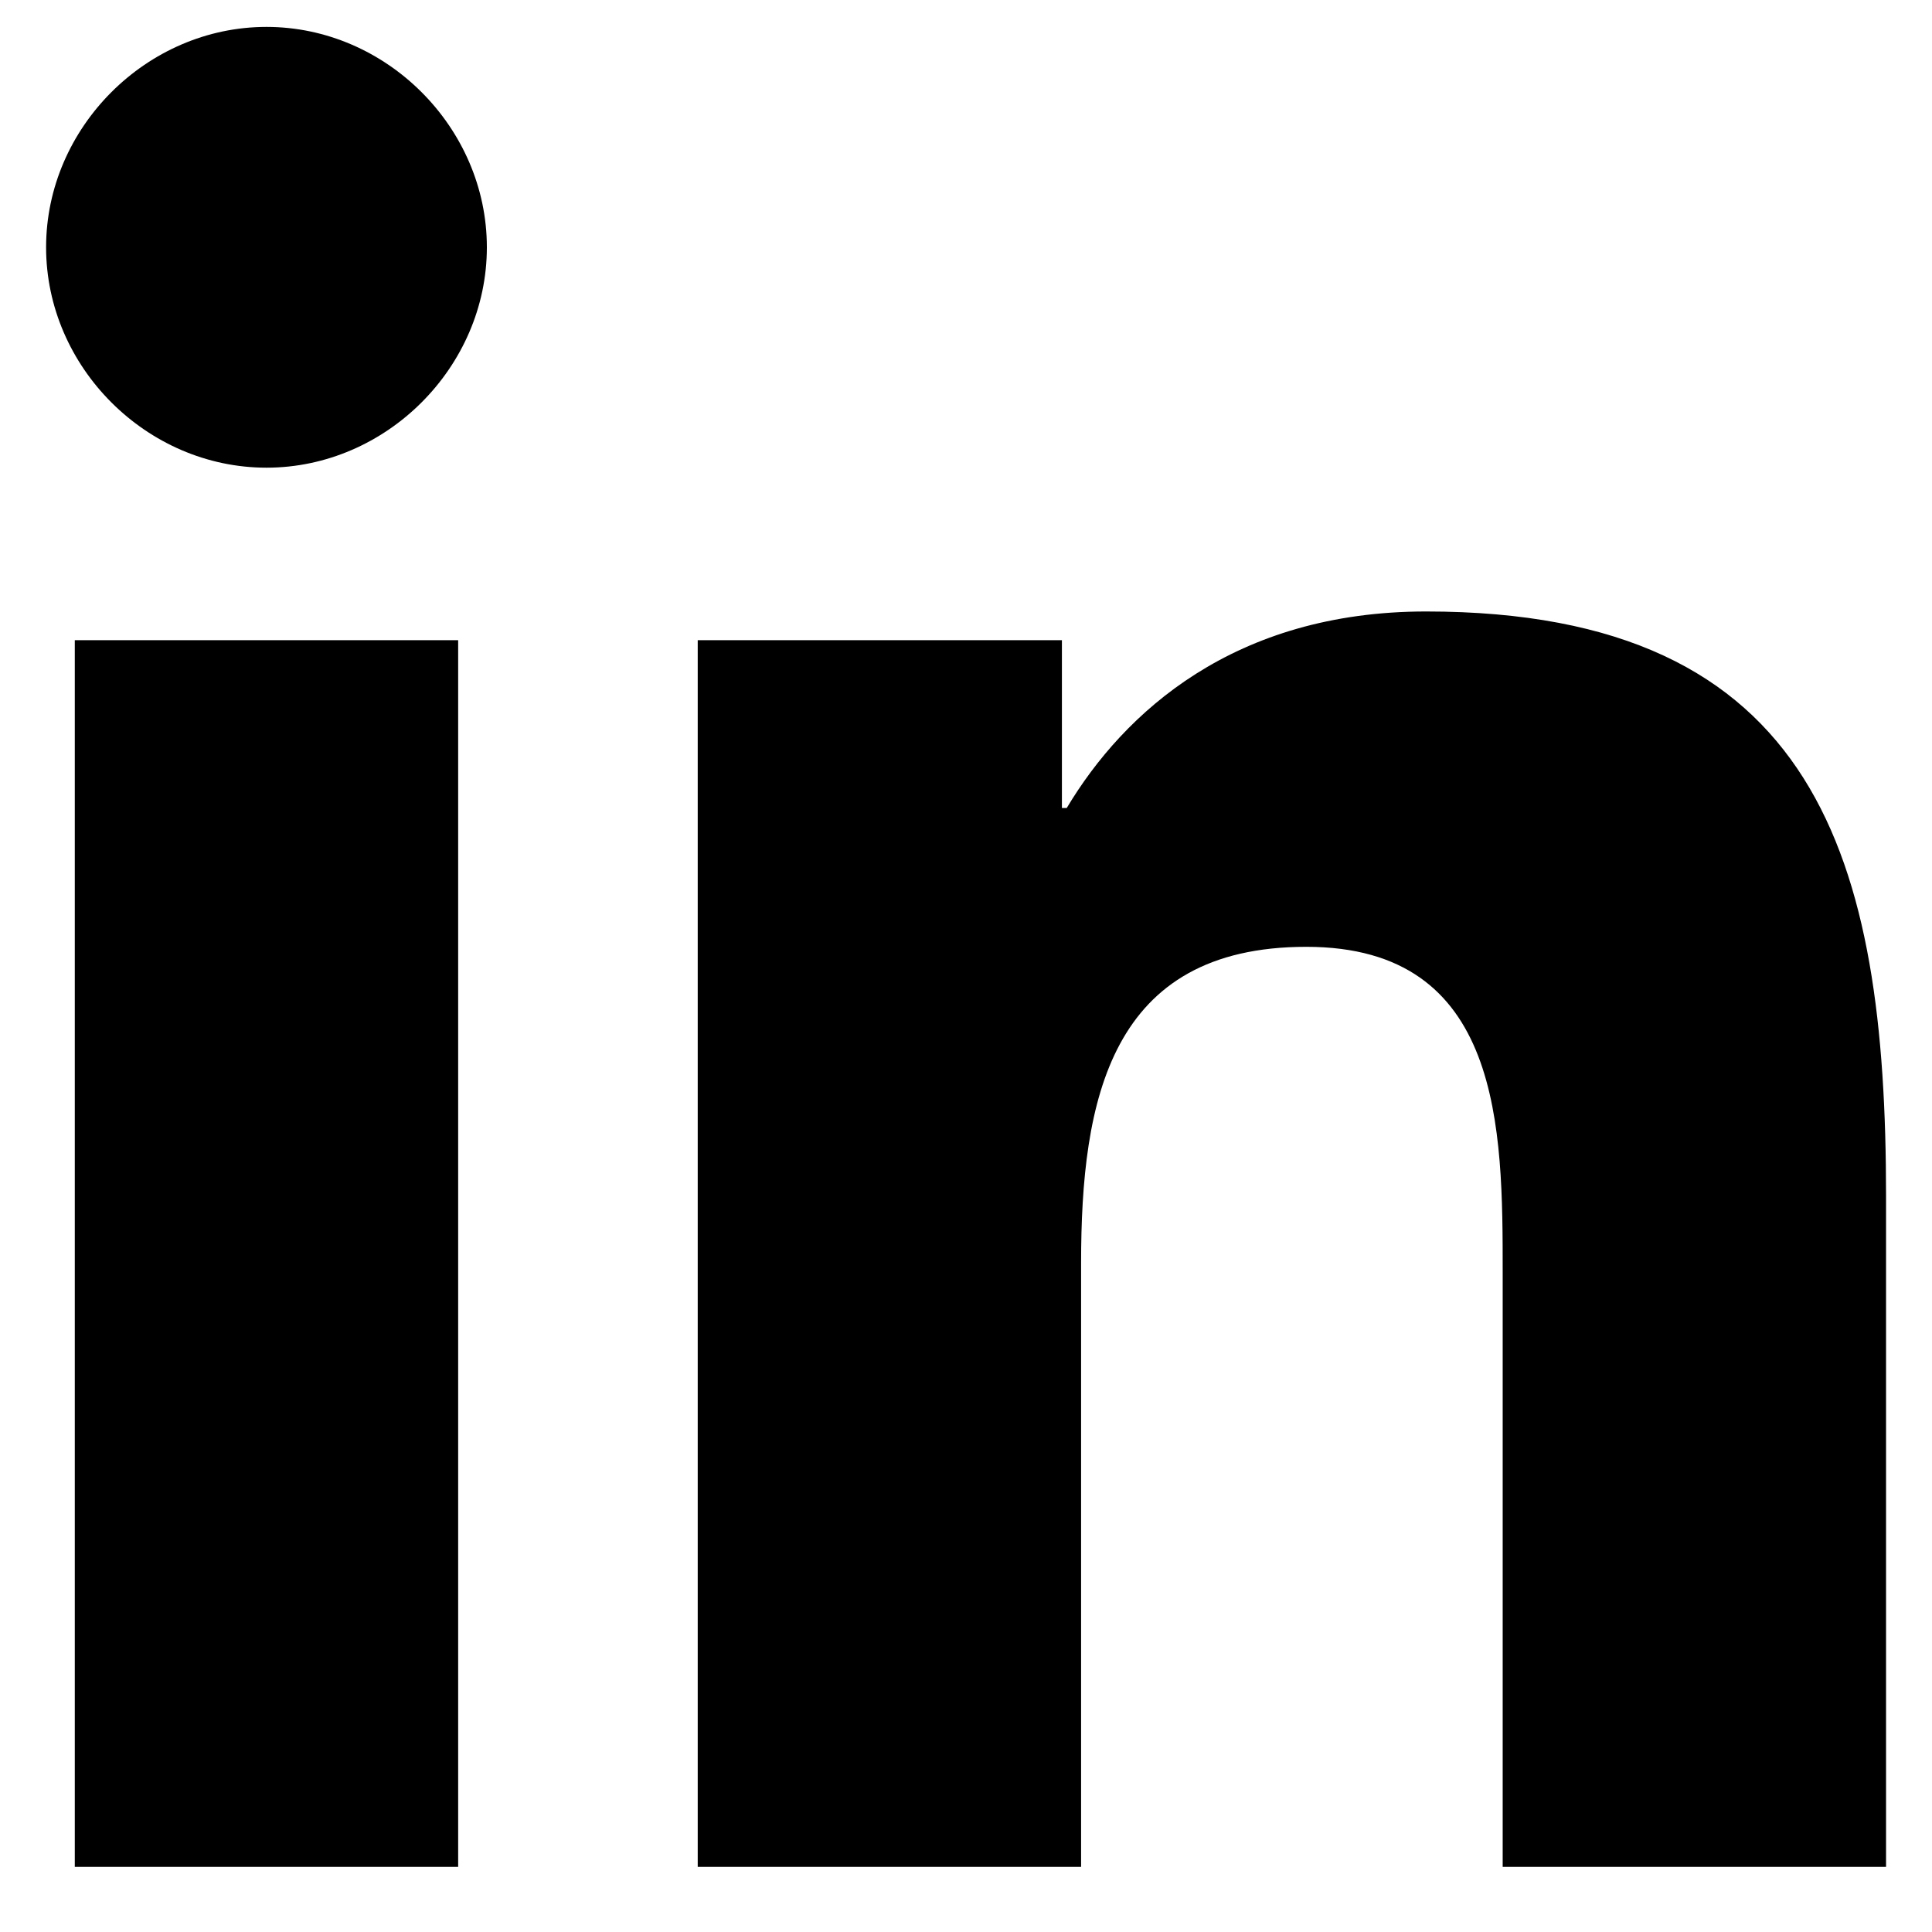 <svg width="14" height="14" viewBox="0 0 14 14" fill="none" xmlns="http://www.w3.org/2000/svg">
<path d="M5.056 13.528H7.834V9.153C7.834 7.973 8.042 6.861 9.466 6.861C10.889 6.861 10.889 8.181 10.889 9.223V13.528H13.667V8.667C13.667 6.236 13.181 4.431 10.334 4.431C8.945 4.431 8.146 5.16 7.73 5.855H7.695V4.639H5.056V13.528ZM0.334 1.792C0.334 2.66 1.063 3.389 1.931 3.389C2.799 3.389 3.528 2.66 3.528 1.792C3.528 0.924 2.799 0.195 1.931 0.195C1.063 0.195 0.334 0.924 0.334 1.792ZM0.542 13.528H3.32V4.639H0.542V13.528Z" fill="black"/>
</svg>
